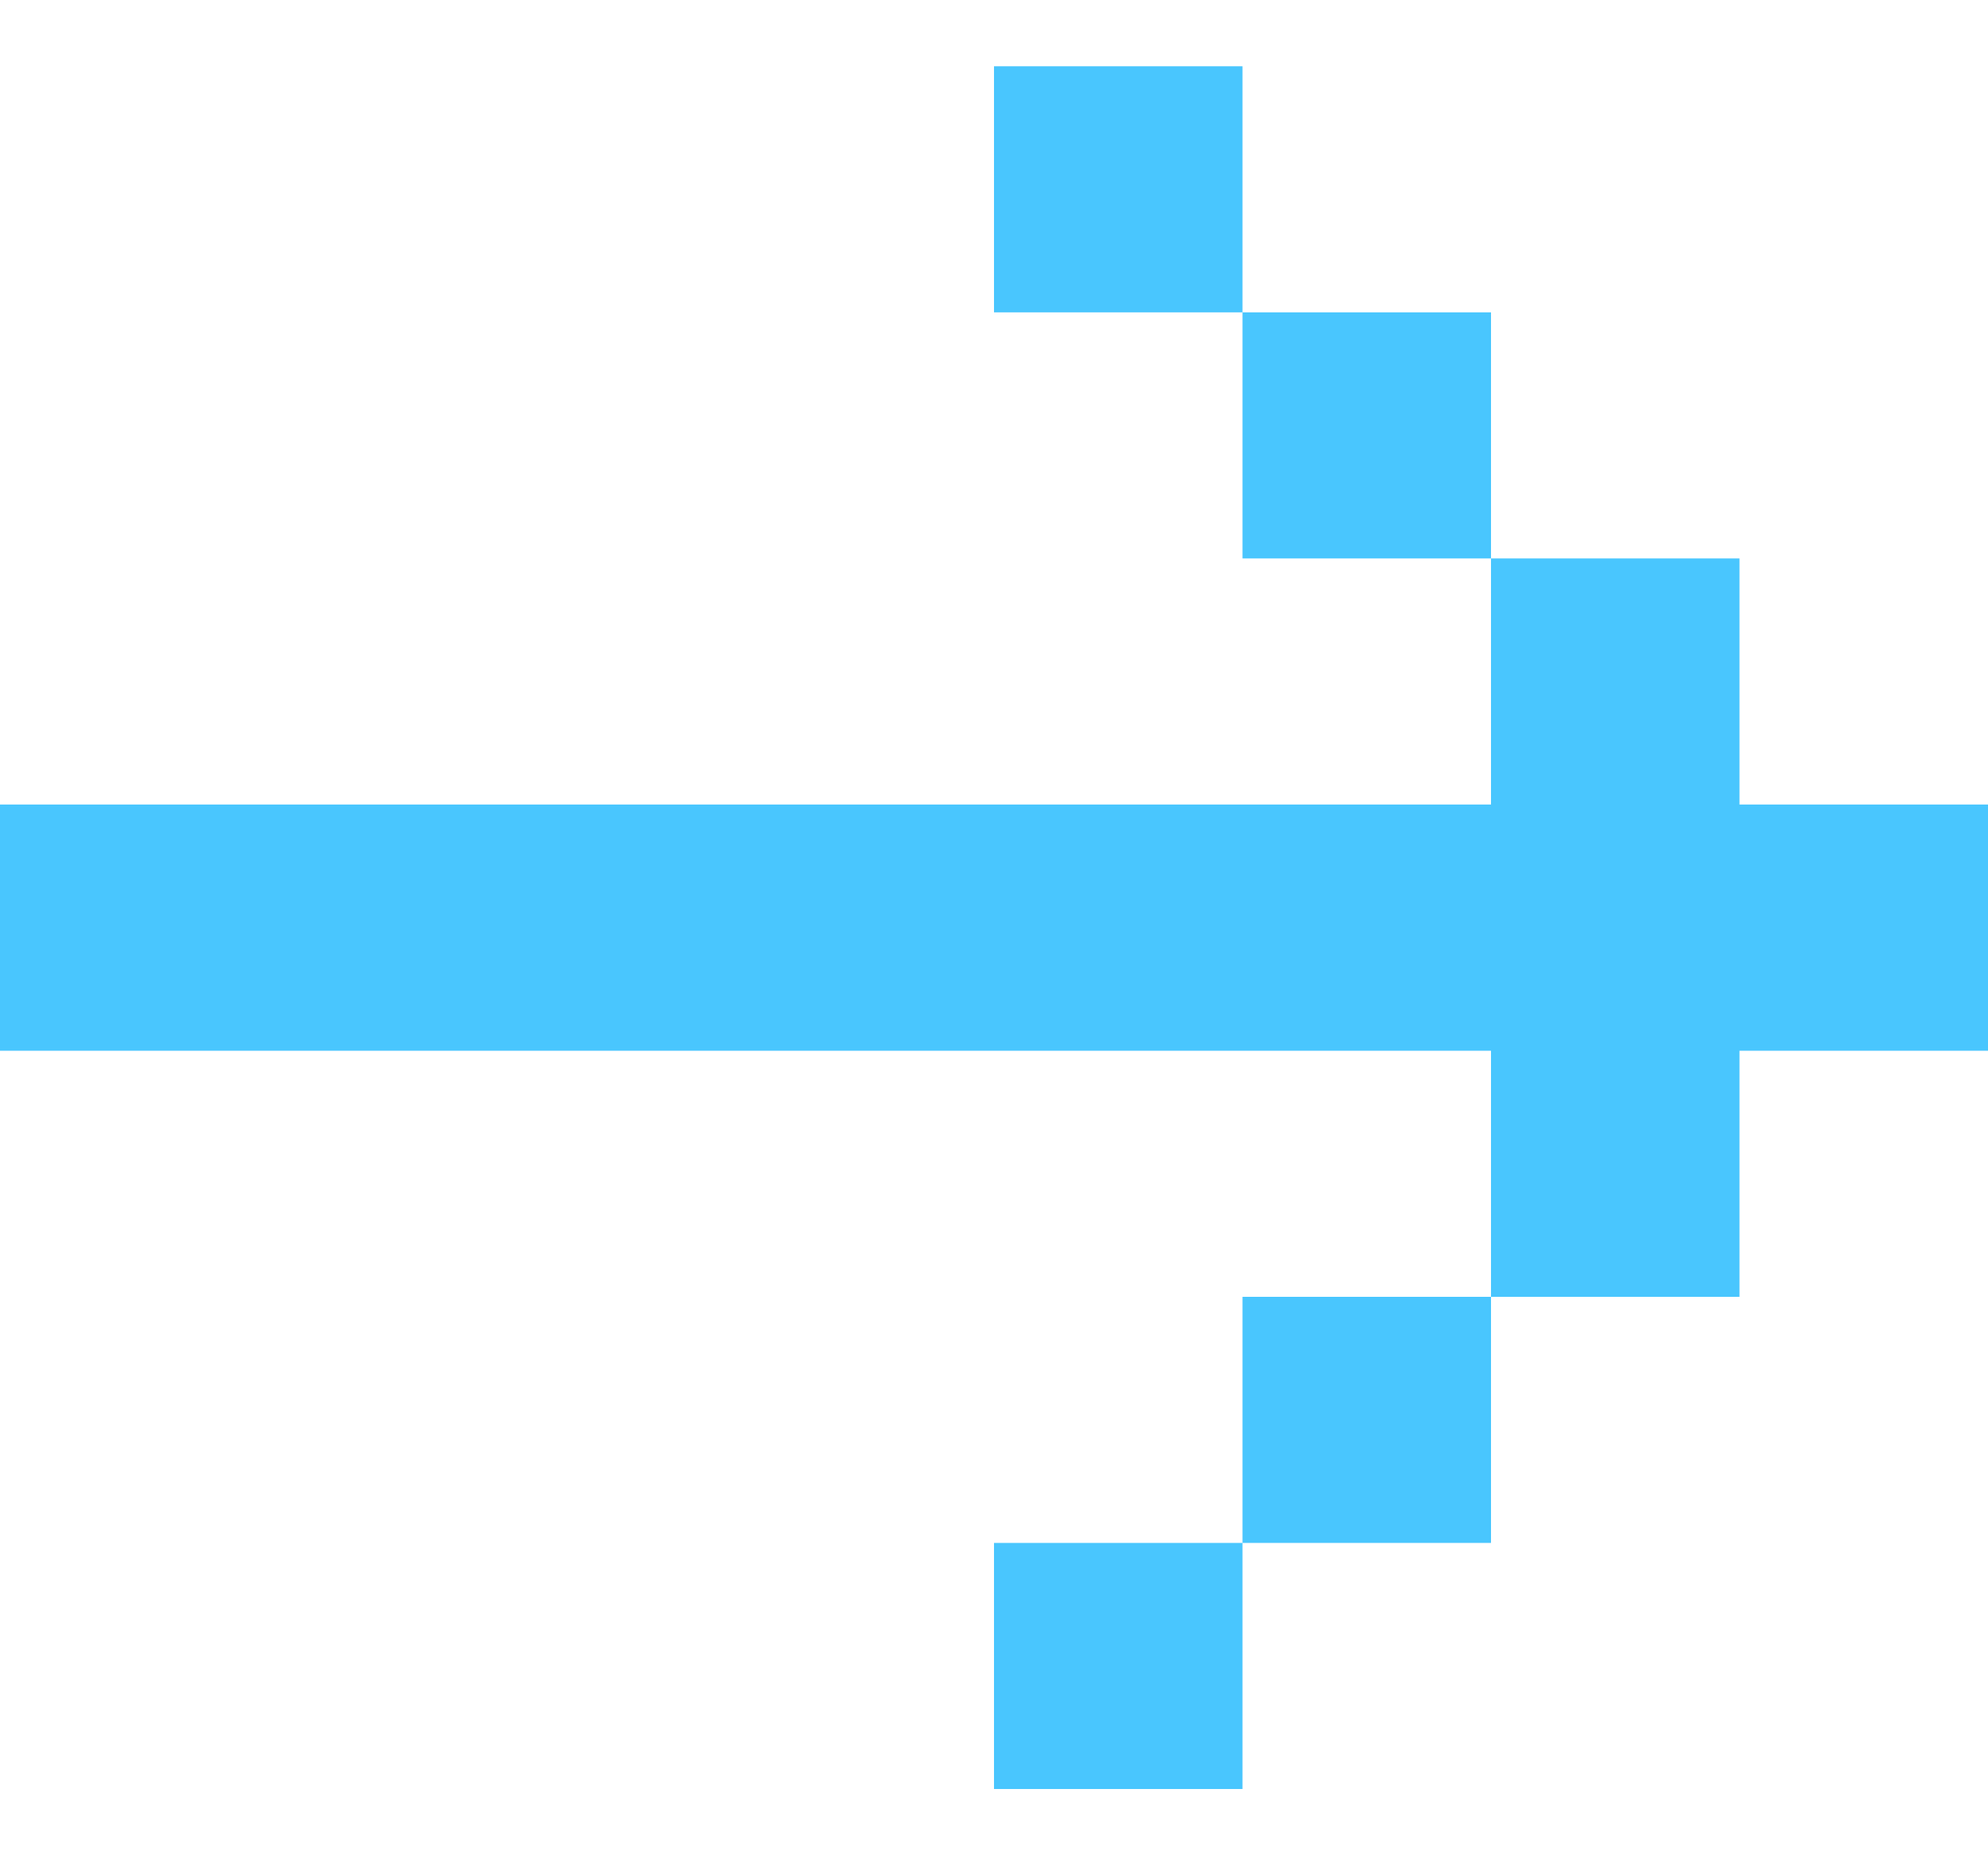 <svg width="15" height="14" viewBox="0 0 15 14" fill="none" xmlns="http://www.w3.org/2000/svg">
<path d="M-9.53674e-07 6.071V7.929L11.25 7.929V9.786H13.125V7.929H15V6.071H13.125V4.214H11.25V6.071L-9.53674e-07 6.071ZM9.375 2.357H11.25V4.214H9.375V2.357ZM9.375 2.357L7.5 2.357V0.5L9.375 0.5V2.357ZM9.375 11.643H11.25V9.786H9.375V11.643ZM9.375 11.643H7.5V13.5H9.375V11.643Z" fill="#49C6FE"/>
</svg>
